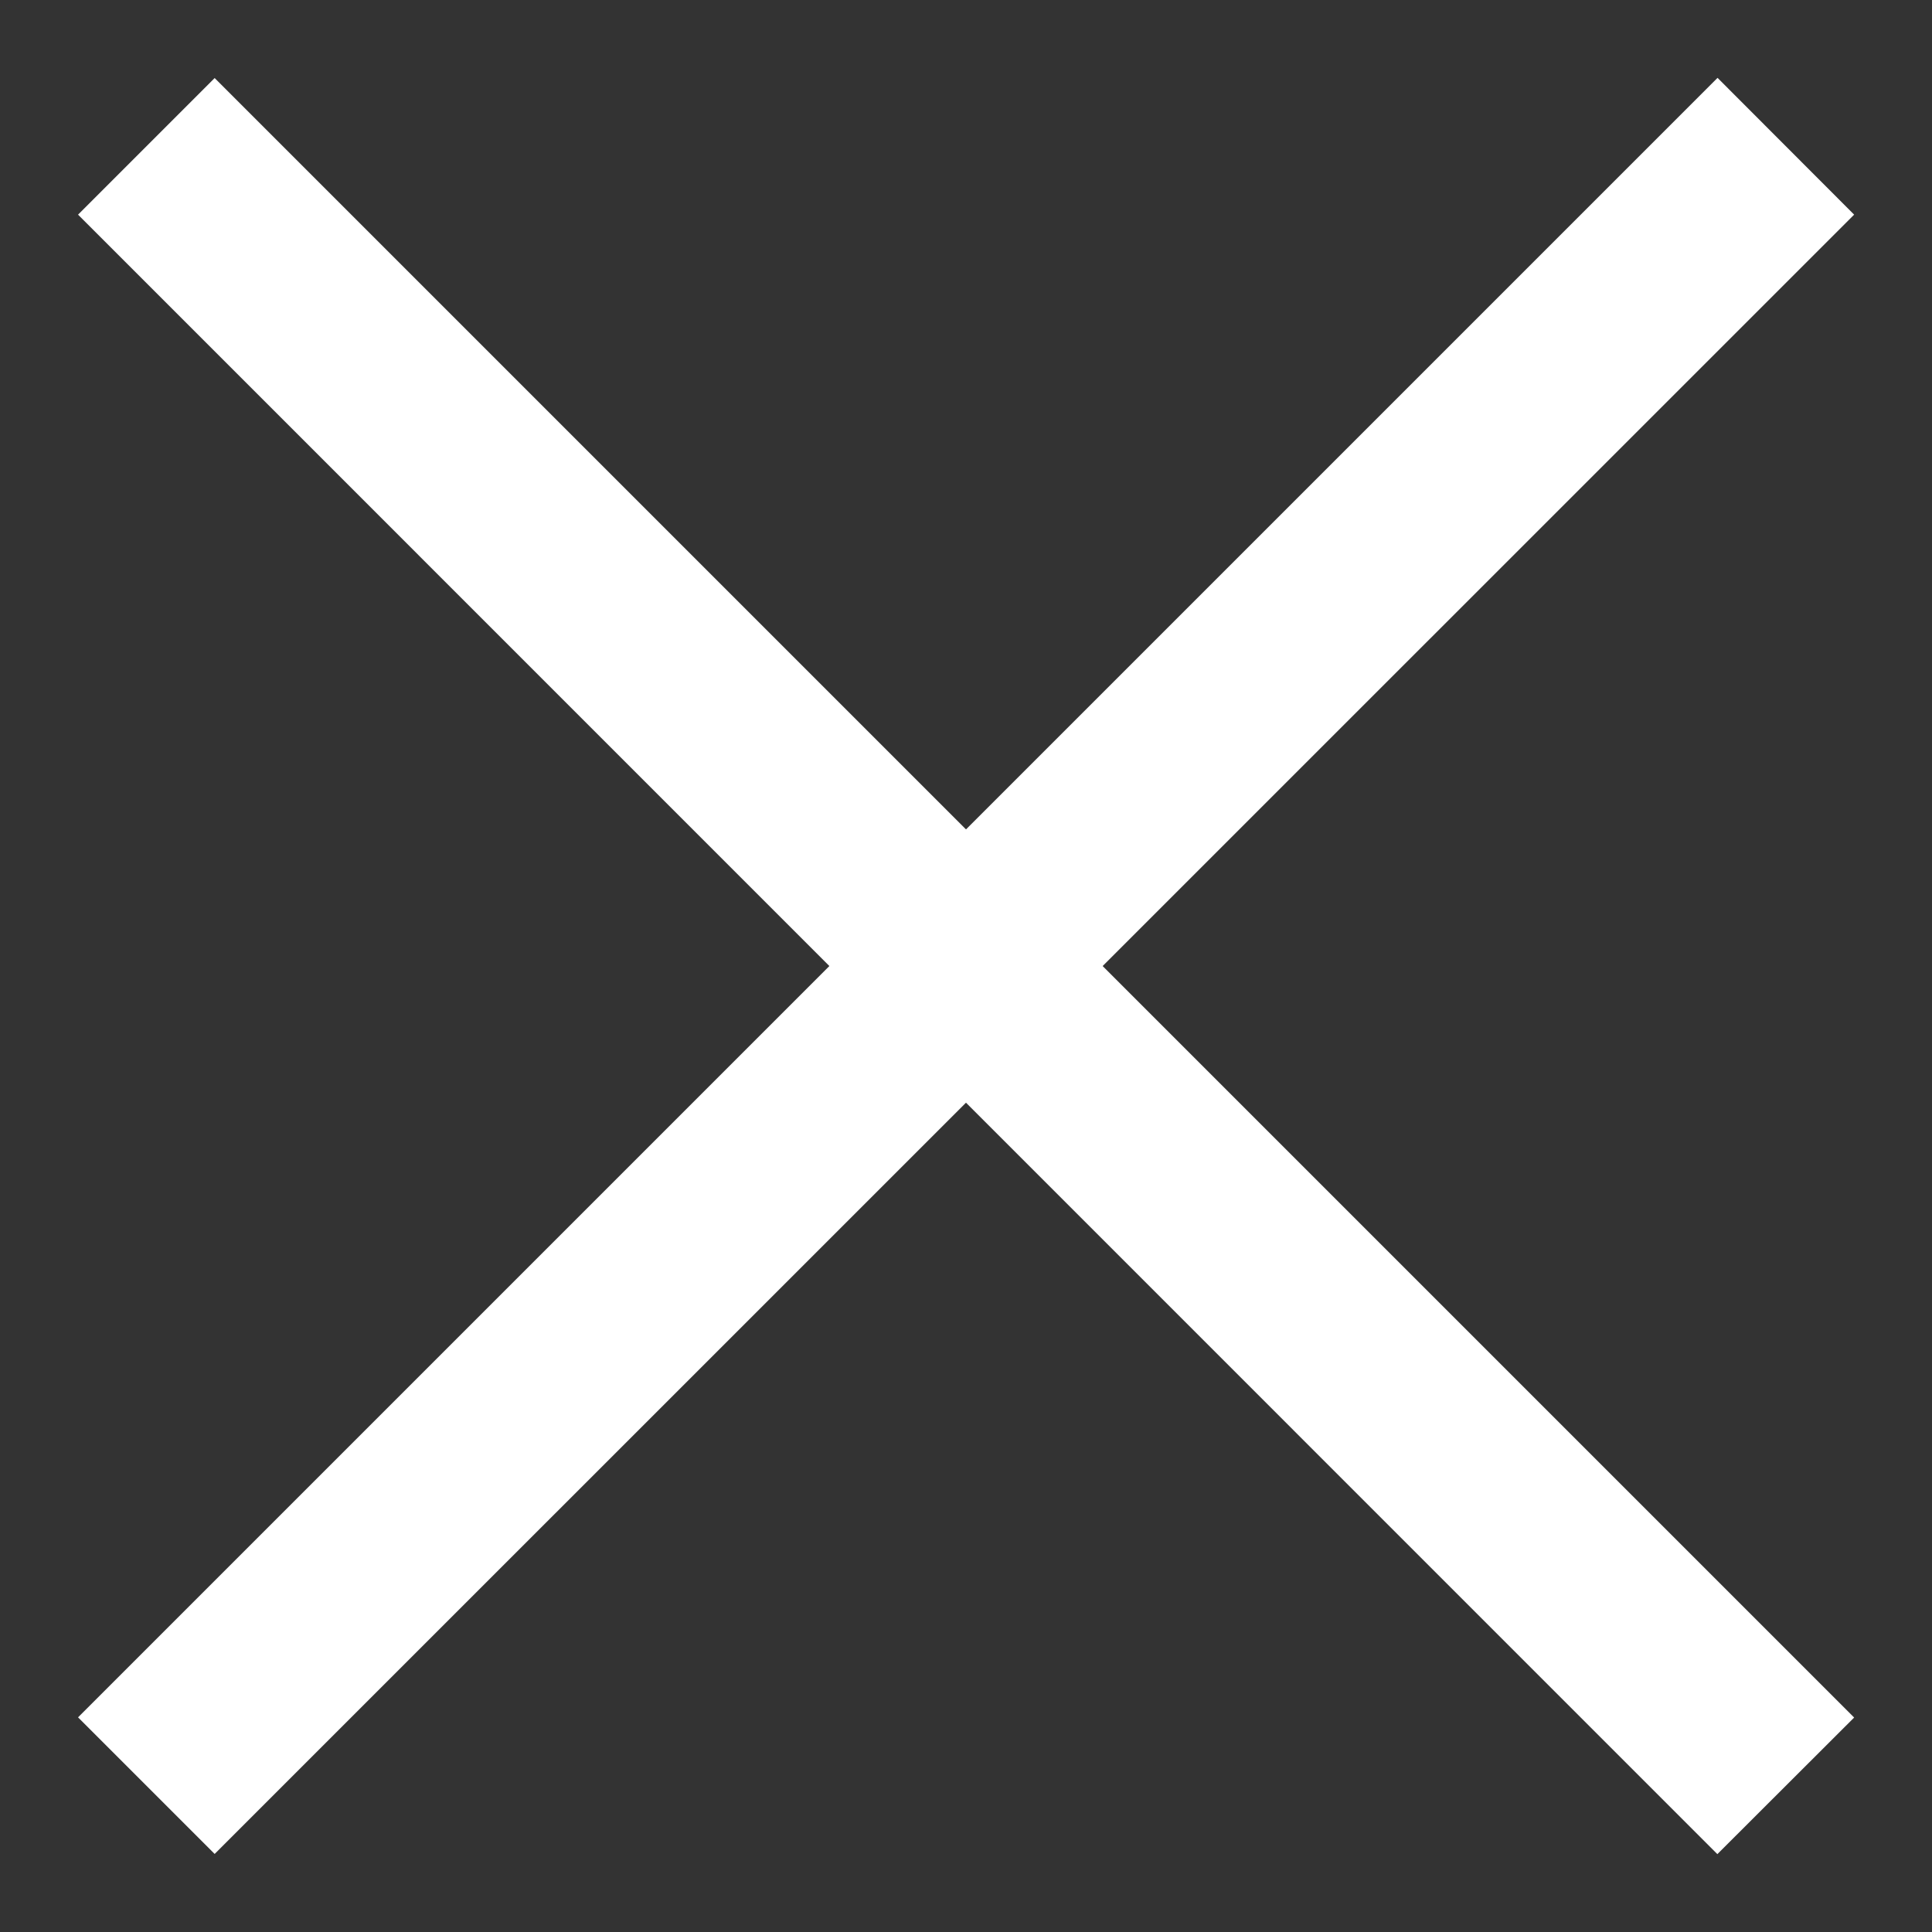 <svg width="10" height="10" viewBox="0 0 10 10" fill="none" xmlns="http://www.w3.org/2000/svg">
<rect x="0" y="0" width="10" height="10" fill="#333333" stroke="none"/>
<path fill-rule="evenodd" clip-rule="evenodd" d="M9.597 1.111L1.111 9.596L0.404 8.889L8.89 0.403L9.597 1.111Z" fill="white"/>
<path fill-rule="evenodd" clip-rule="evenodd" d="M8.889 9.597L0.404 1.111L1.111 0.404L9.597 8.89L8.889 9.597Z" fill="white"/>
</svg>

